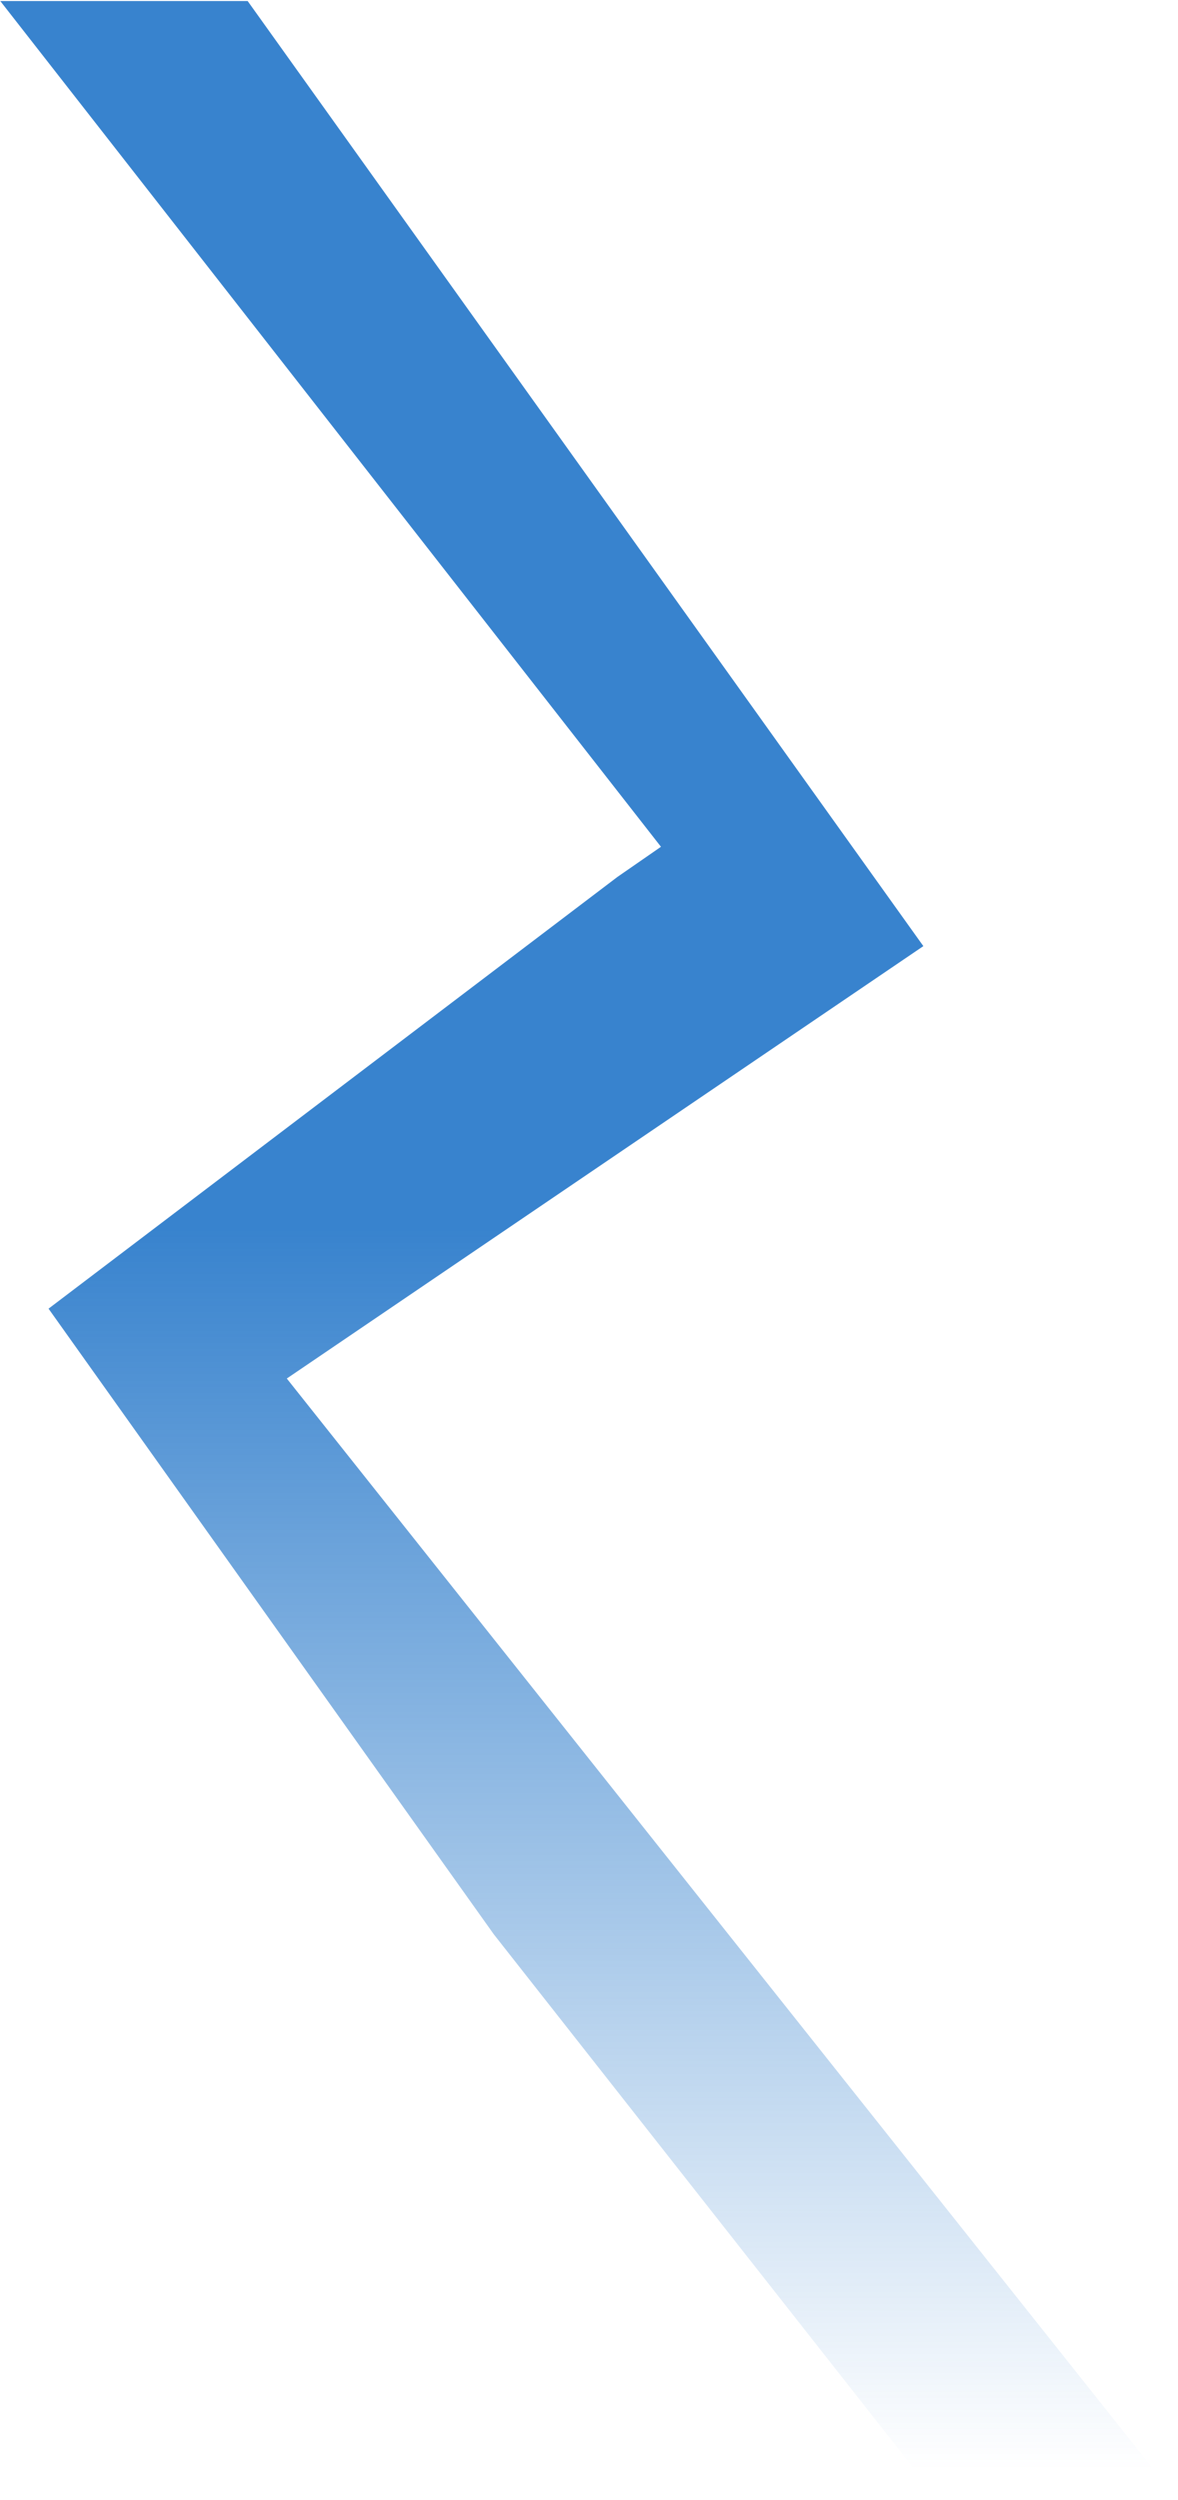 <svg width="352" height="747" viewBox="0 0 352 747" fill="none" xmlns="http://www.w3.org/2000/svg">
<path d="M74.002 0.306L275.909 282.68L85.701 411.871L352.005 747H280.505L147.588 577.973L14.505 391L184.505 262L197.504 253L0.082 0.306H0.078L0.081 0.306L0.082 0.306H74.002Z" fill="url(#paint0_linear_499_181)" fill-opacity="0.78"/>
<defs>
<linearGradient id="paint0_linear_499_181" x1="165.412" y1="-4" x2="165.412" y2="737.924" gradientUnits="userSpaceOnUse">
<stop stop-color="#0060C0"/>
<stop offset="0.5" stop-color="#0060C0"/>
<stop offset="1" stop-color="#0060C0" stop-opacity="0"/>
</linearGradient>
</defs>
</svg>

